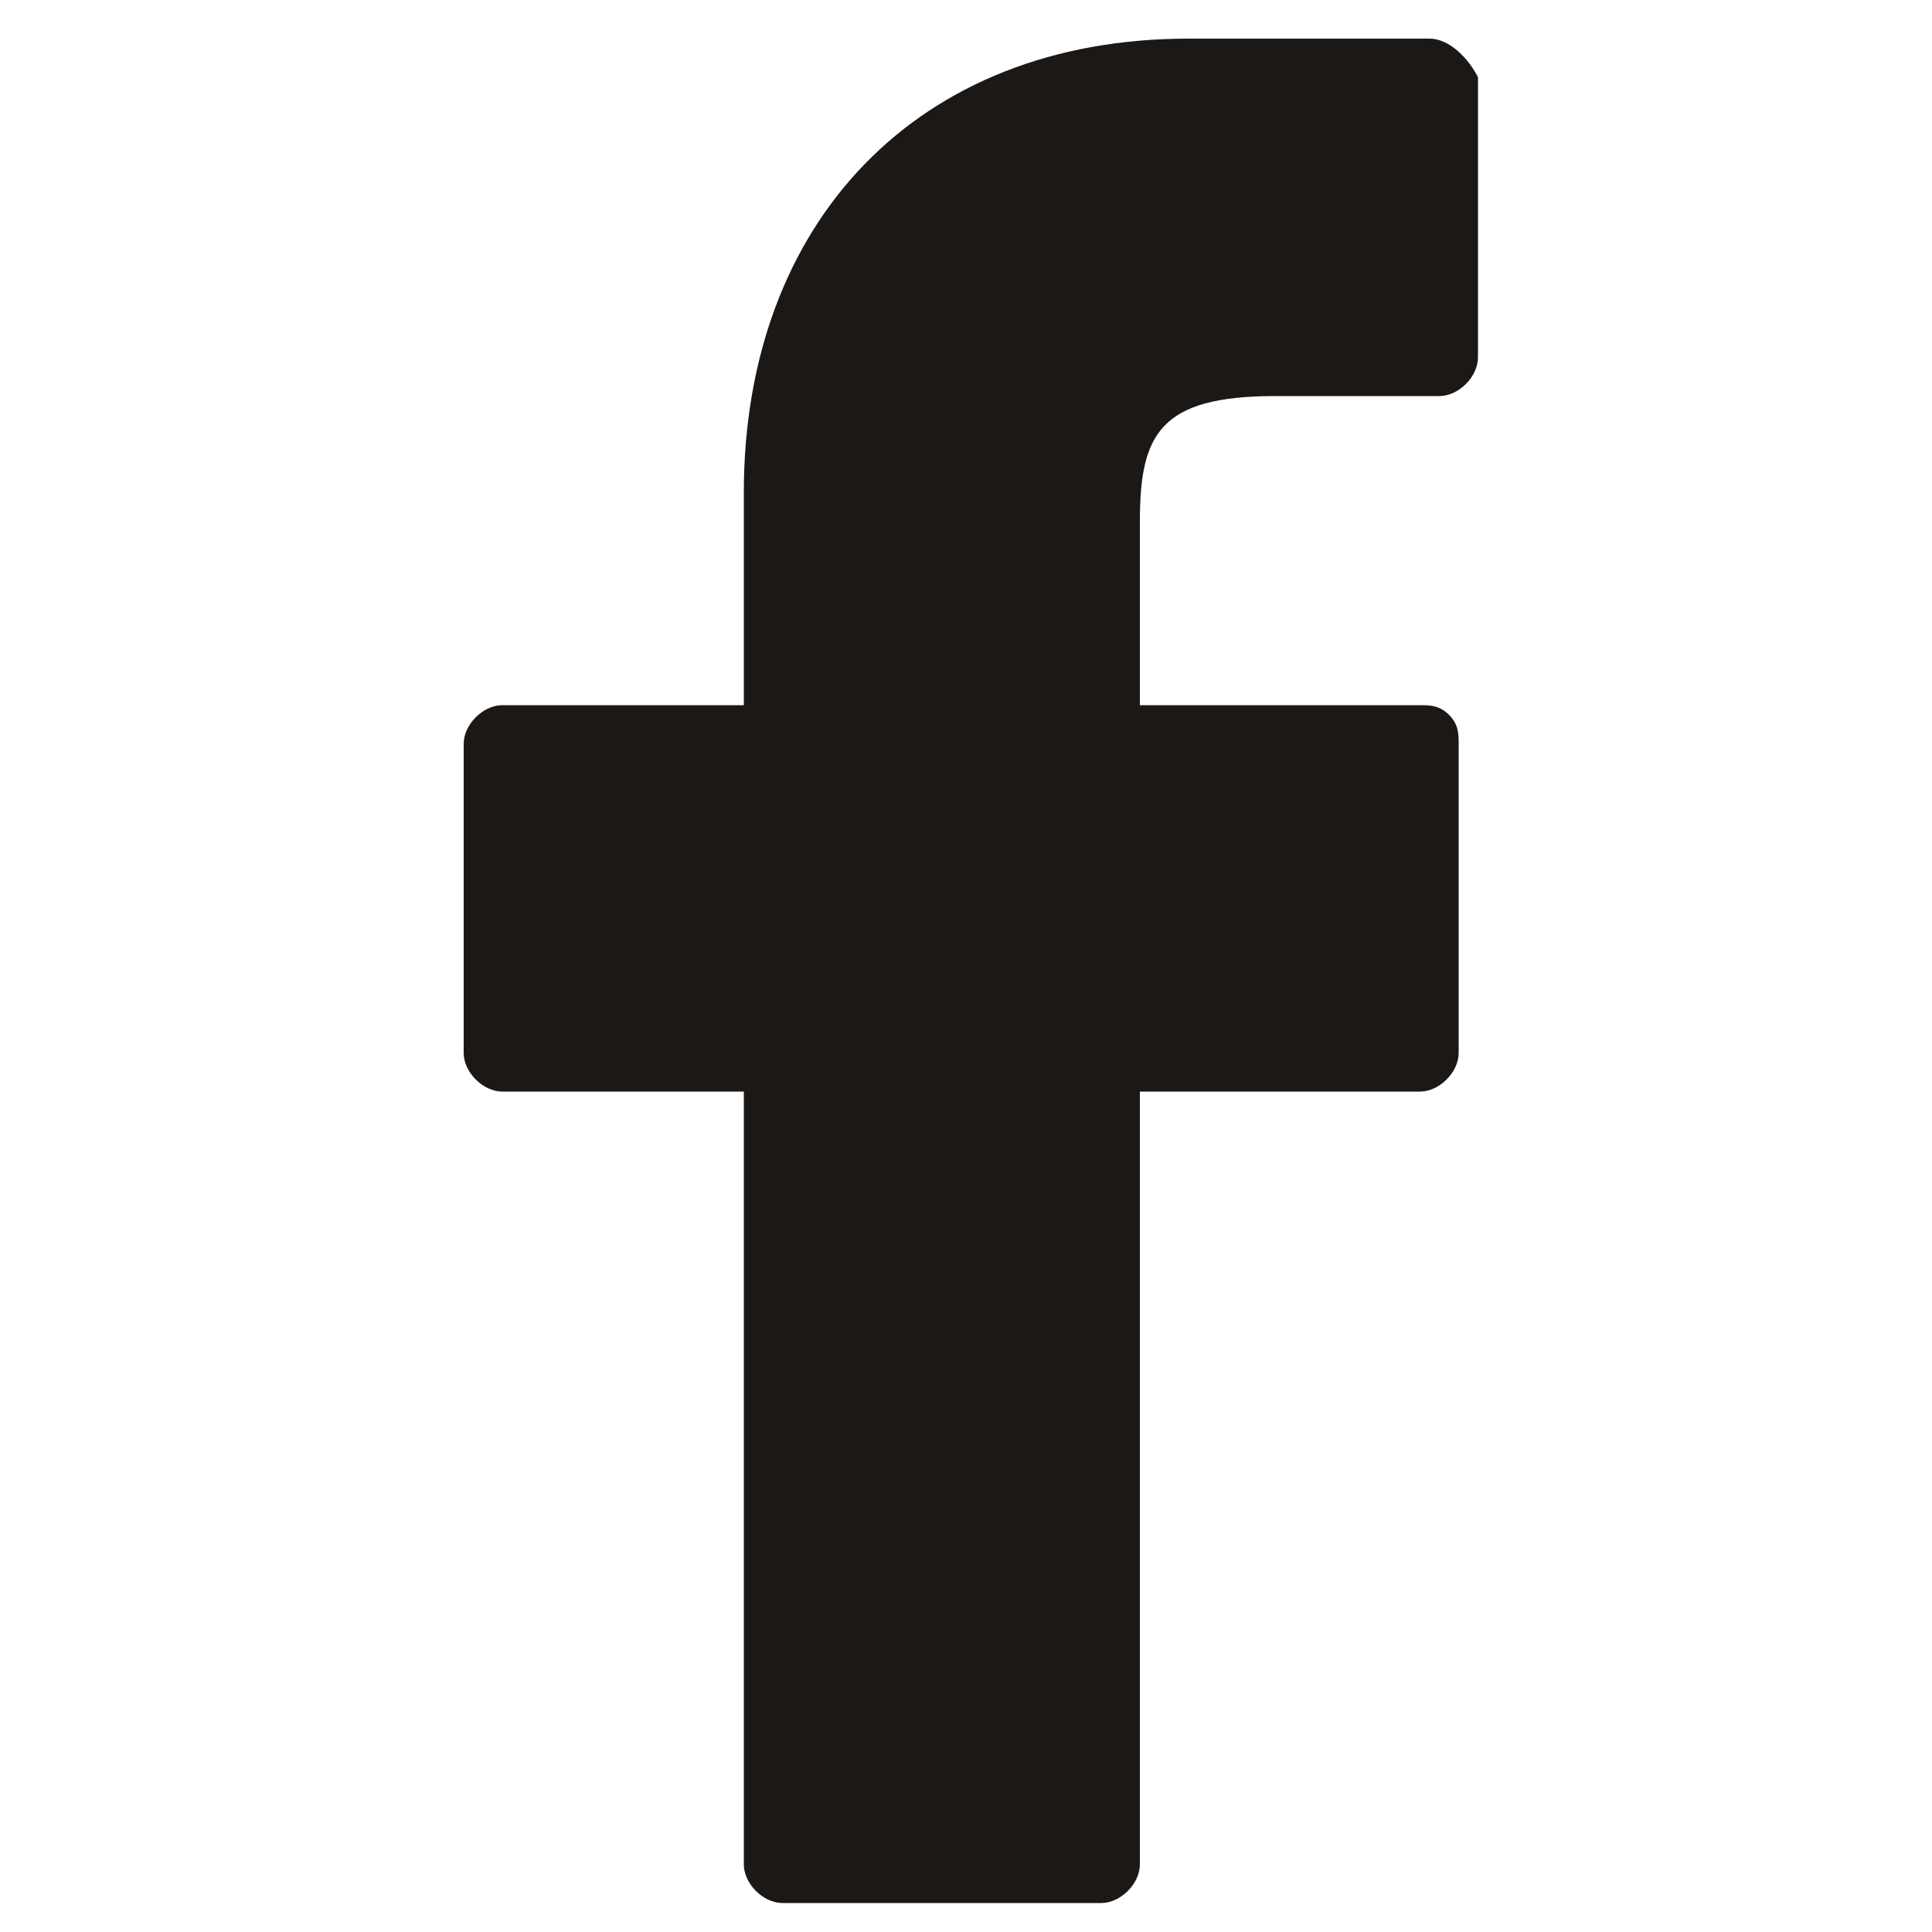 <?xml version="1.0" encoding="utf-8"?>
<!-- Generator: Adobe Illustrator 23.1.0, SVG Export Plug-In . SVG Version: 6.00 Build 0)  -->
<svg version="1.1" id="Capa_1" xmlns="http://www.w3.org/2000/svg" xmlns:xlink="http://www.w3.org/1999/xlink" x="0px" y="0px"
	 viewBox="0 0 20 20" style="enable-background:new 0 0 20 20;" xml:space="preserve">
<style type="text/css">
	.st0{fill:#1B1816;}
</style>
<path class="st0" d="M14.8,0.4h-2.5c-2.8,0-4.6,1.9-4.6,4.7v2.2H5.2C5,7.3,4.8,7.5,4.8,7.7v3.2c0,0.2,0.2,0.4,0.4,0.4h2.5v8
	c0,0.2,0.2,0.4,0.4,0.4h3.3c0.2,0,0.4-0.2,0.4-0.4v-8h2.9c0.2,0,0.4-0.2,0.4-0.4V7.7c0-0.1,0-0.2-0.1-0.3c-0.1-0.1-0.2-0.1-0.3-0.1
	h-2.9V5.4c0-0.9,0.2-1.3,1.4-1.3h1.7c0.2,0,0.4-0.2,0.4-0.4V0.8C15.2,0.6,15,0.4,14.8,0.4"/>
</svg>

